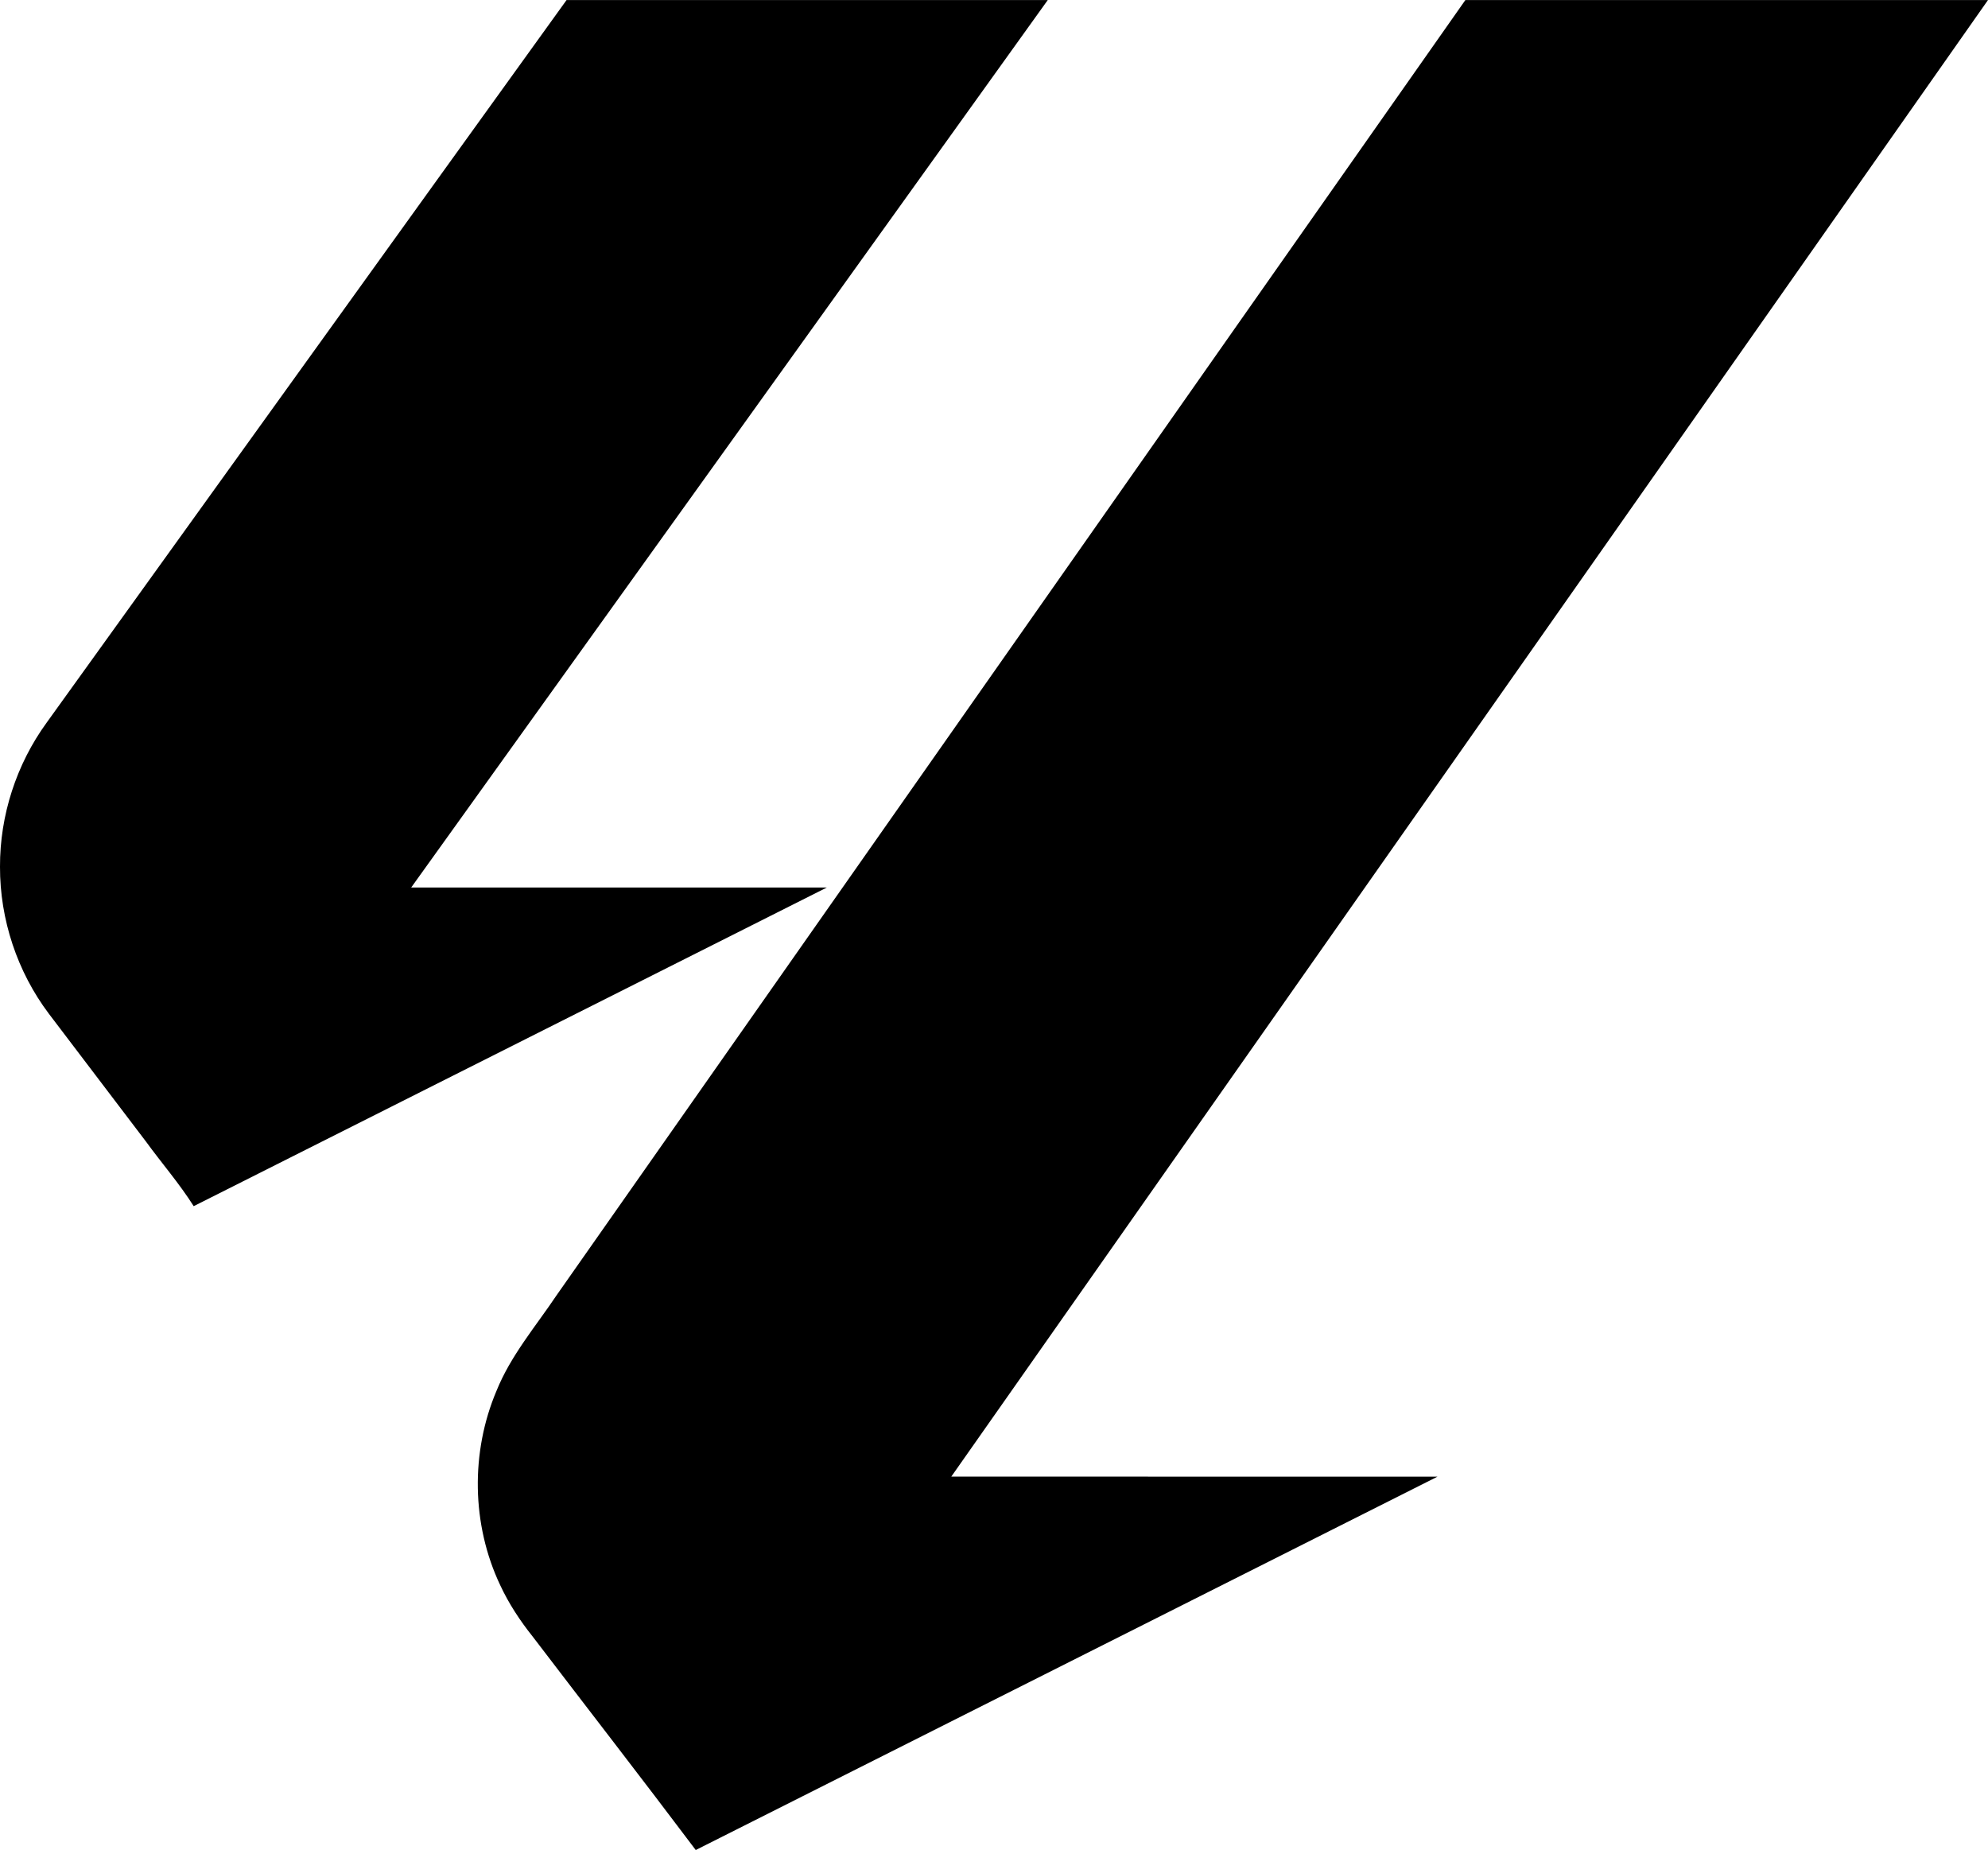 <?xml version="1.0" encoding="UTF-8"?><svg id="a" xmlns="http://www.w3.org/2000/svg" viewBox="0 0 415.18 386.29"><path d="M118.34.01h100.48c-44.29,61.79-88.65,123.53-132.95,185.31h86.8c-44.07,22.18-88.14,44.36-132.22,66.53-2.99-4.73-6.67-8.96-9.96-13.48-6.75-8.9-13.51-17.79-20.27-26.68C3.61,202.93-.03,191.98,0,180.99c-.04-10.73,3.43-21.43,9.75-30.11C45.95,100.59,82.1,50.27,118.33,0h.01ZM306.04.01h109.14c-72.15,102.78-144.35,205.54-216.51,308.31,33.85.01,67.7-.01,101.54.01-51.63,26-103.27,51.98-154.91,77.96-11.24-14.94-22.72-29.71-34.06-44.58-2.65-3.32-4.99-6.88-6.78-10.73-5.98-12.61-6.21-27.74-.77-40.57,2.98-7.39,8.21-13.48,12.6-20.03C179.55,180.26,242.74,90.09,306.04,0h0Z" fill="#000" stroke-width="0"/></svg>